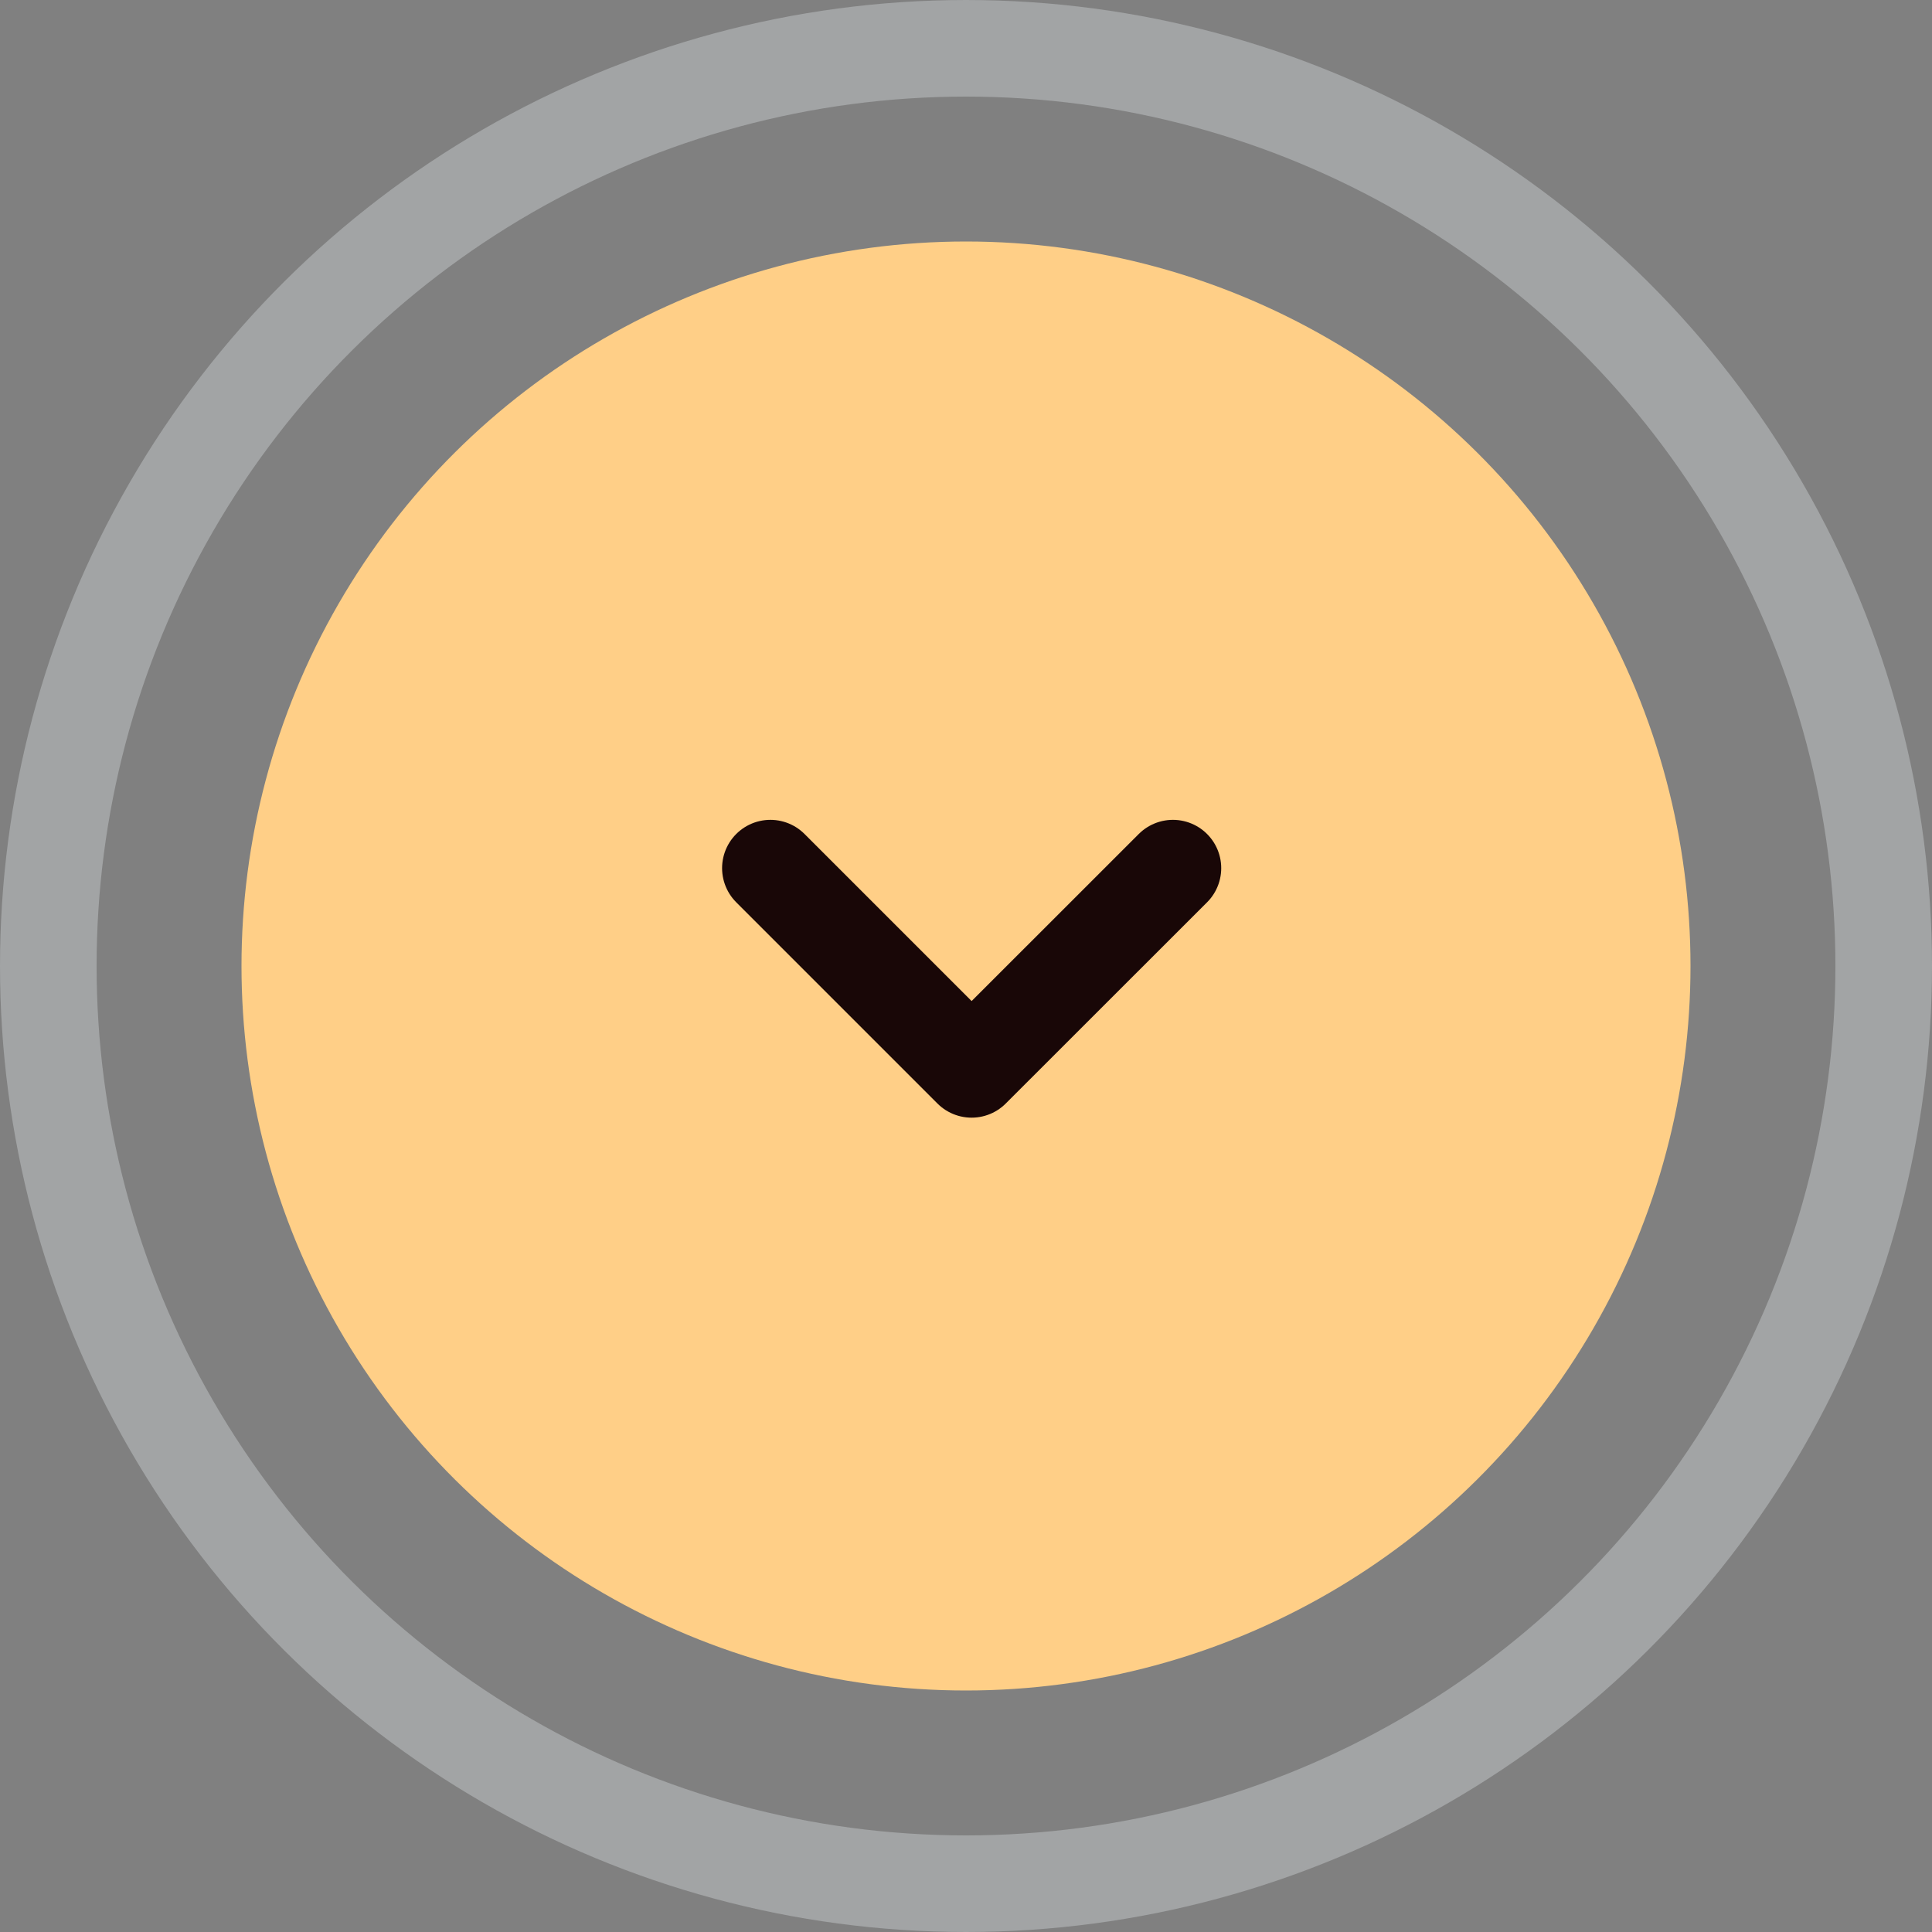 <svg width="20" height="20" viewBox="0 0 20 20" fill="none" xmlns="http://www.w3.org/2000/svg">
<rect x="0" y="0" width="20" height="20" fill="#808080" stroke="none"/>
<ellipse cx="10" cy="10" rx="7.5" ry="7.5" transform="rotate(90 10 10)" fill="#FFCF87"/>
<circle cx="10" cy="10" r="9.5" transform="rotate(90 10 10)" stroke="#F1F6FB" stroke-opacity="0.3"/>
<path d="M7.975 8.987L10.058 11.07L12.142 8.987" stroke="#190707" stroke-linecap="round" stroke-linejoin="round"/>
</svg>
